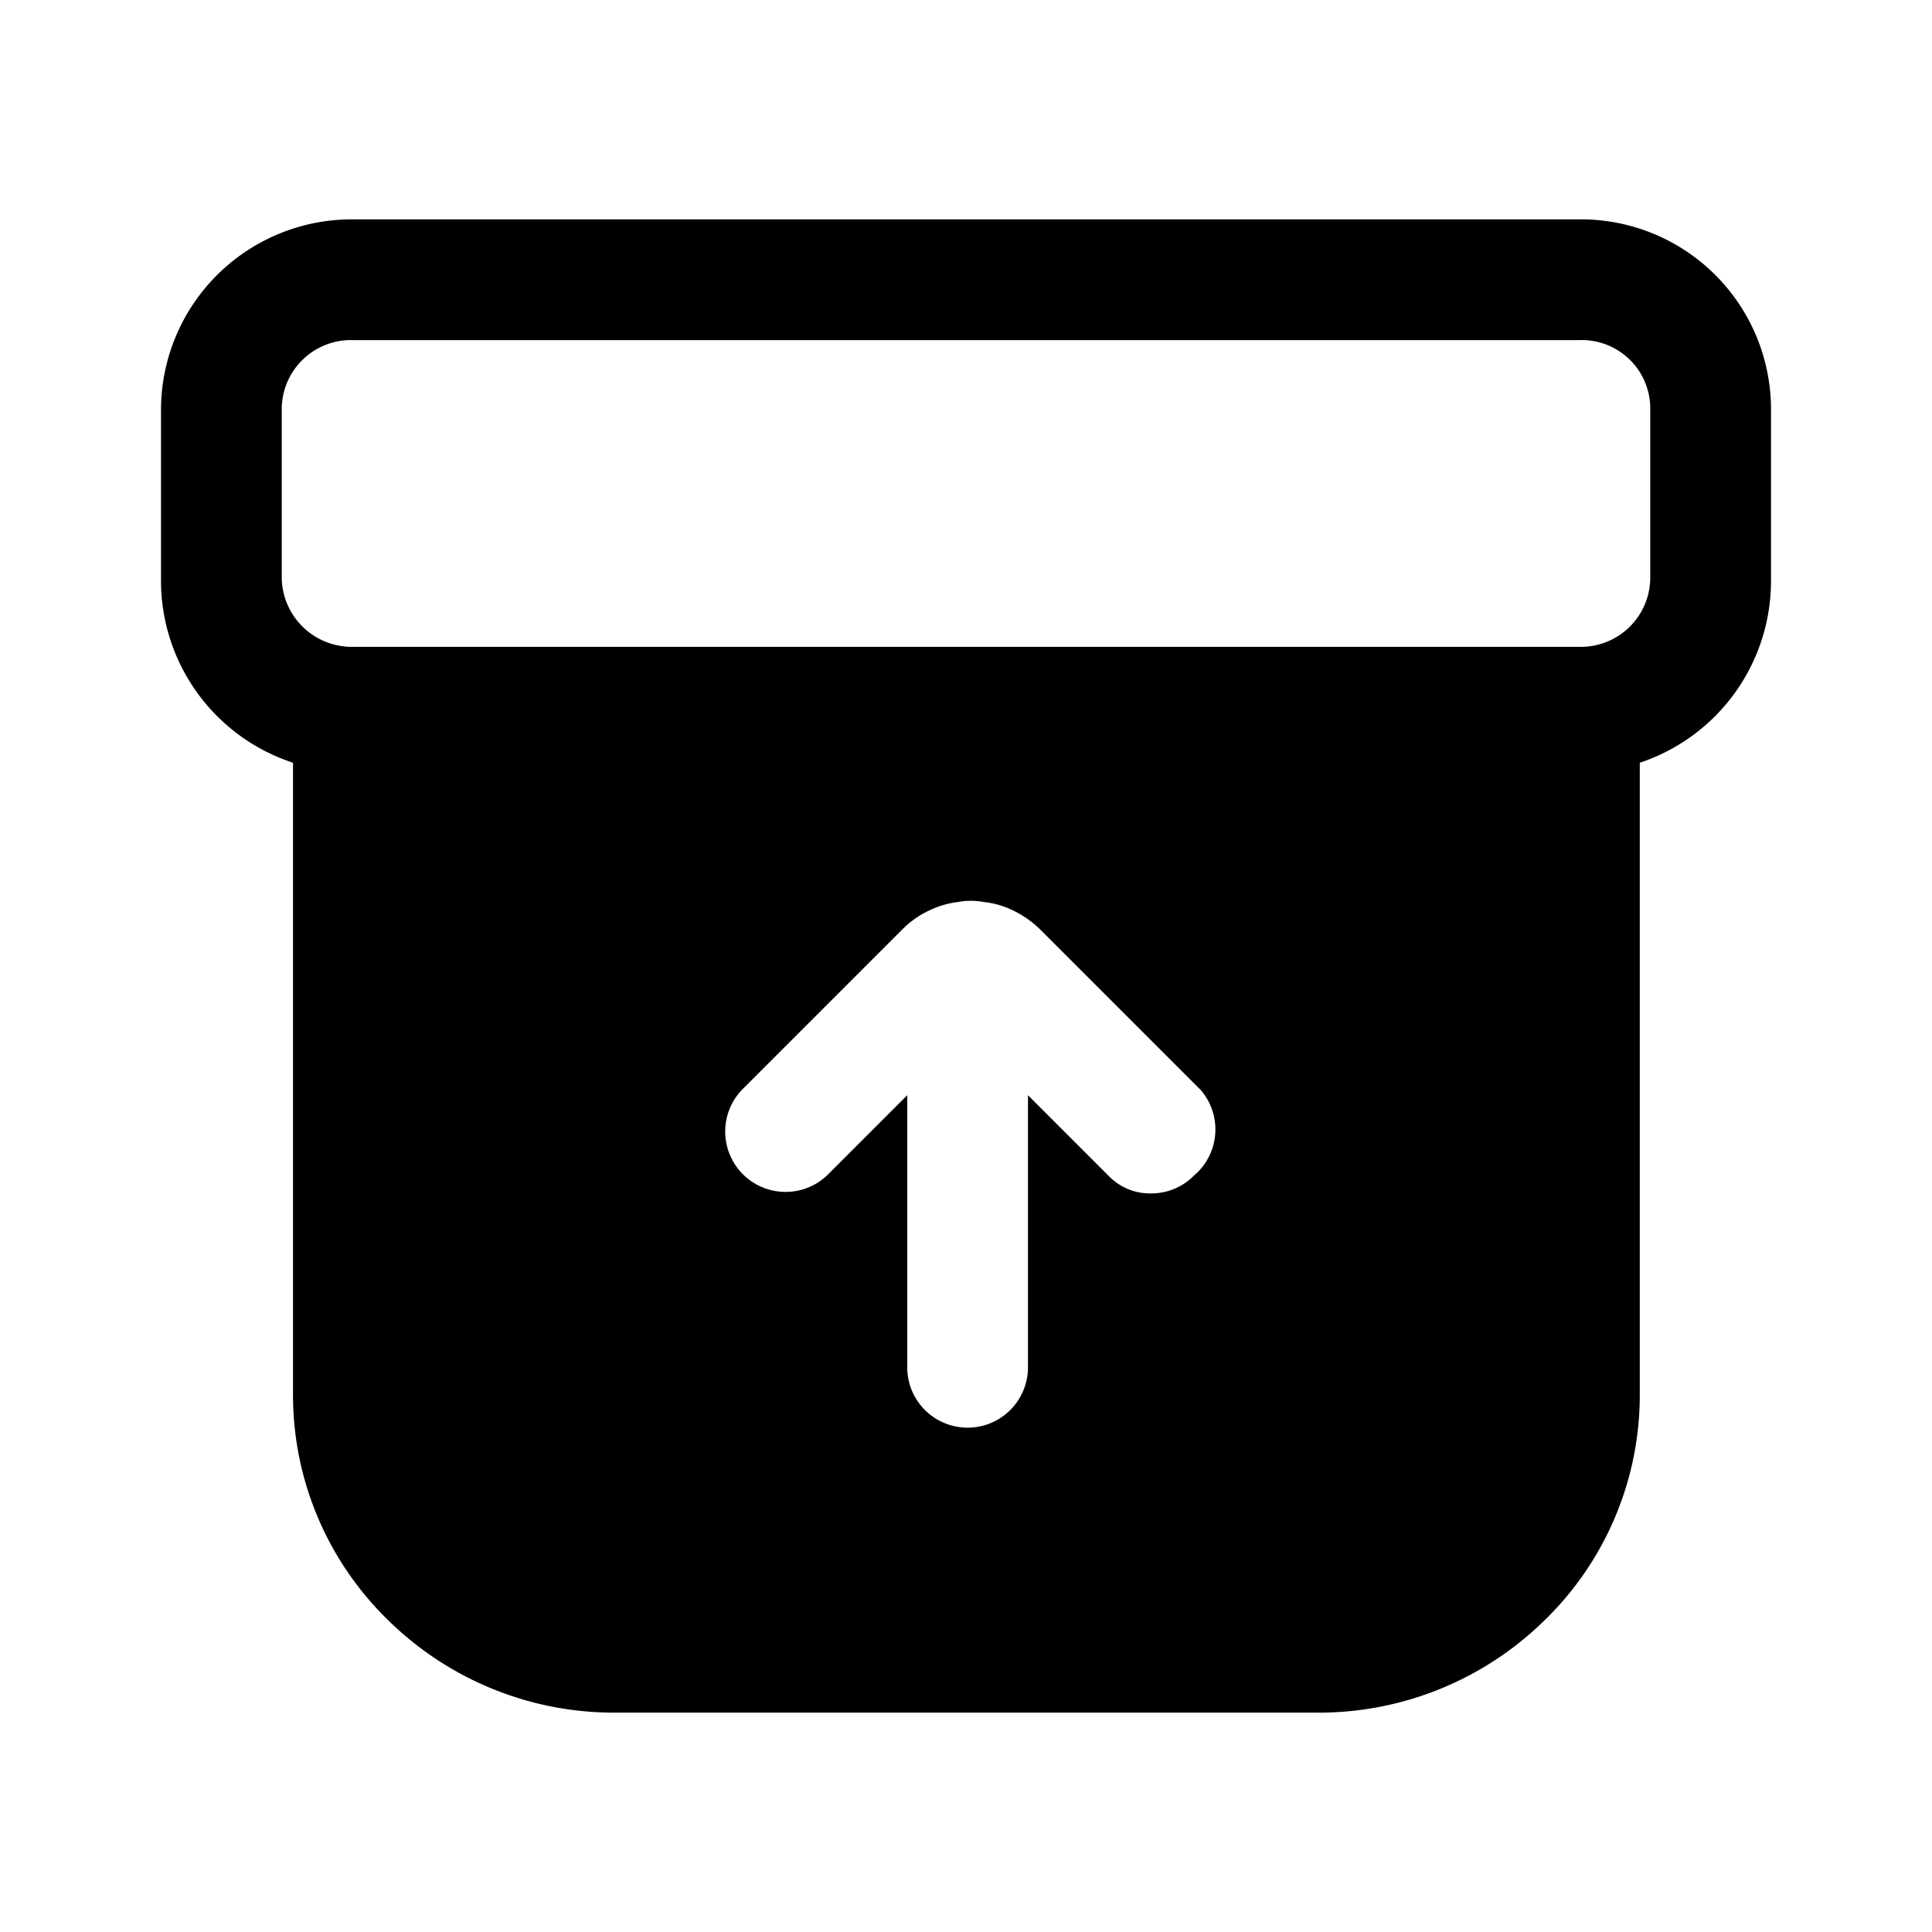 <?xml version="1.0" encoding="utf-8"?>
<!-- Generator: www.svgicons.com -->
<svg xmlns="http://www.w3.org/2000/svg" width="800" height="800" viewBox="0 0 24 24">
<path fill="currentColor" d="M19.62 2.725H4.39A2.37 2.37 0 0 0 2 5.065v2.12a2.38 2.38 0 0 0 1.64 2.29v7.86a3.9 3.9 0 0 0 1.18 2.79a4 4 0 0 0 2.83 1.15h8.71a4 4 0 0 0 2.83-1.15a3.9 3.9 0 0 0 1.18-2.79v-7.86A2.38 2.38 0 0 0 22 7.235v-2.12a2.361 2.361 0 0 0-2.38-2.39m-4.79 11.88a.741.741 0 0 1-.53.22a.712.712 0 0 1-.53-.22l-1-1v3.38a.75.75 0 1 1-1.5 0v-3.38l-1 1a.75.75 0 0 1-1.06-1.06l2-2c.11-.112.244-.2.39-.26a1.11 1.11 0 0 1 .3-.08a.86.86 0 0 1 .32 0c.107.011.211.038.31.08c.145.062.277.15.39.26l2 2a.75.75 0 0 1-.09 1.06m5.67-7.42a.861.861 0 0 1-.88.85H4.39a.87.87 0 0 1-.89-.85v-2.12a.86.86 0 0 1 .89-.84h15.23a.85.85 0 0 1 .88.84z"/>
</svg>
